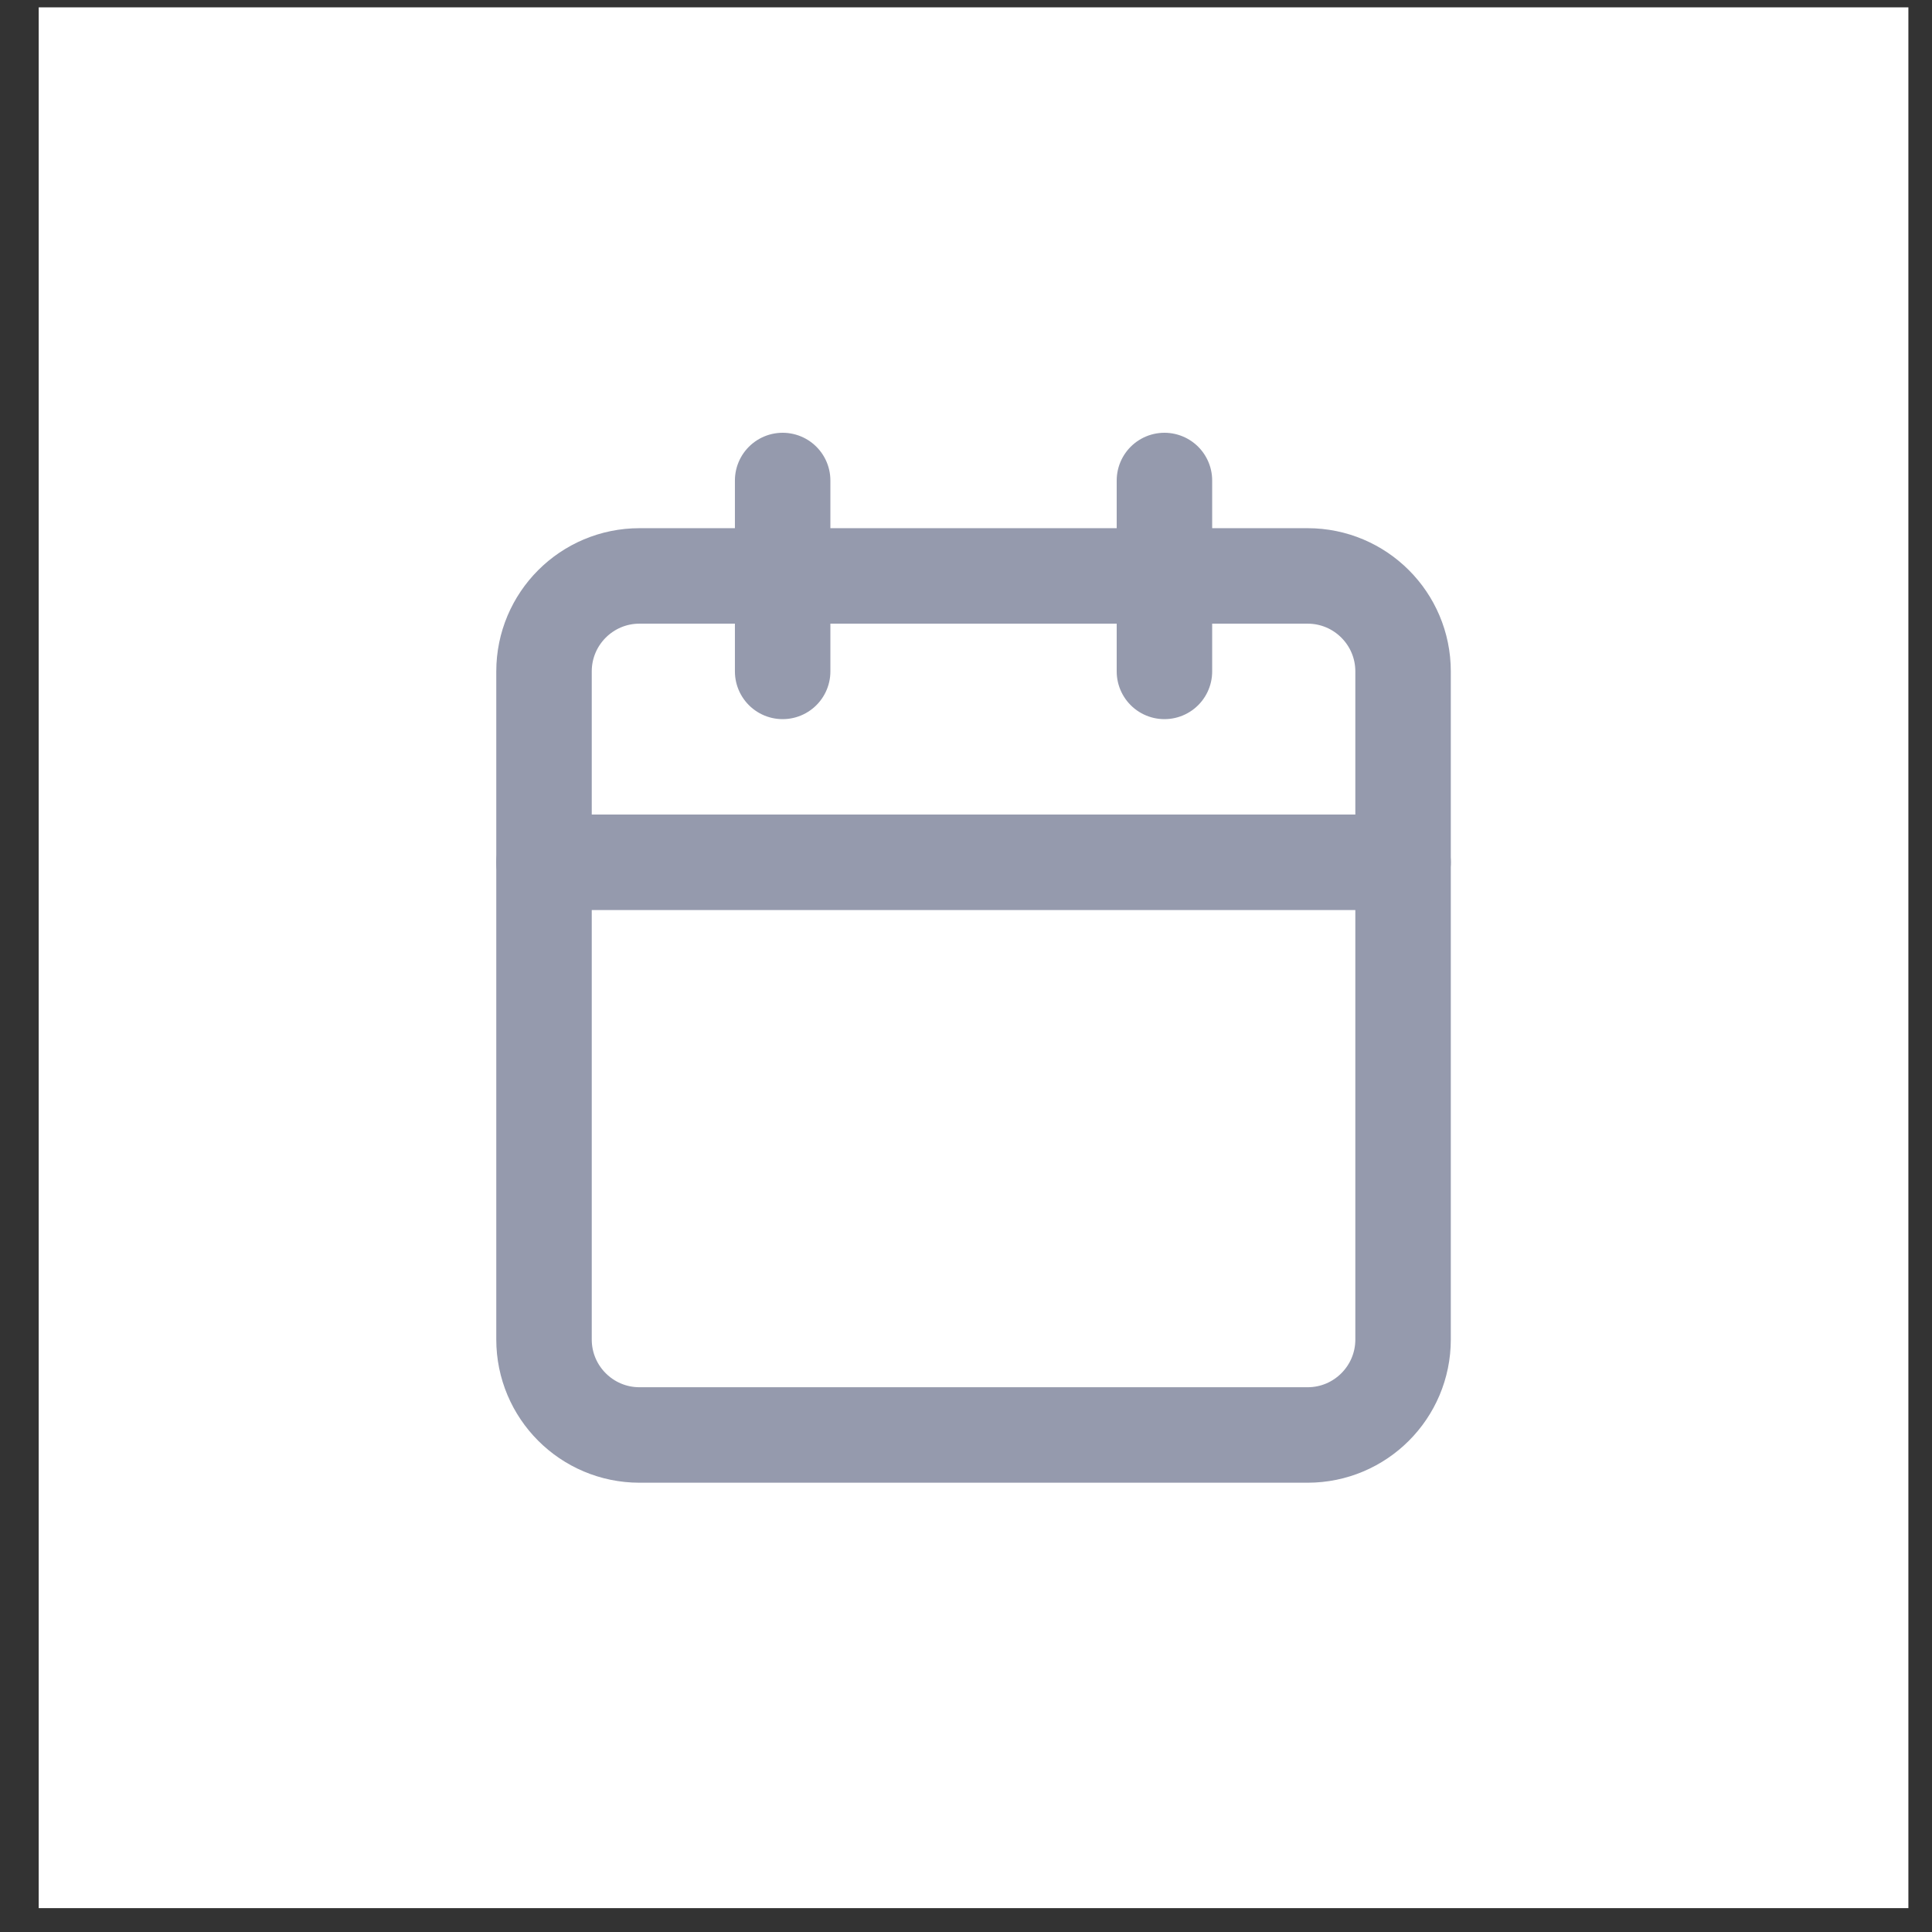 <?xml version="1.0" encoding="UTF-8"?> <svg xmlns="http://www.w3.org/2000/svg" width="31" height="31" viewBox="0 0 31 31" fill="none"><rect x="0" y="0" width="31" height="31" fill="#333333" stroke="none"/><rect x="0.621" y="0.118" width="30" height="30.499" fill="white"></rect><g clip-path="url(#clip0_1262_695)"><path d="M20.981 9.241H10.261C9.415 9.241 8.729 9.927 8.729 10.773V21.493C8.729 22.339 9.415 23.025 10.261 23.025H20.981C21.827 23.025 22.513 22.339 22.513 21.493V10.773C22.513 9.927 21.827 9.241 20.981 9.241Z" stroke="#959AAD" stroke-width="1.532" stroke-linecap="round" stroke-linejoin="round"></path><path d="M18.684 7.71V10.773" stroke="#959AAD" stroke-width="1.532" stroke-linecap="round" stroke-linejoin="round"></path><path d="M12.558 7.71V10.773" stroke="#959AAD" stroke-width="1.532" stroke-linecap="round" stroke-linejoin="round"></path><path d="M8.729 13.836H22.513" stroke="#959AAD" stroke-width="1.532" stroke-linecap="round" stroke-linejoin="round"></path></g><defs><clipPath id="clip0_1262_695"><rect width="18.378" height="18.378" fill="white" transform="translate(6.432 6.178)"></rect></clipPath></defs></svg> 